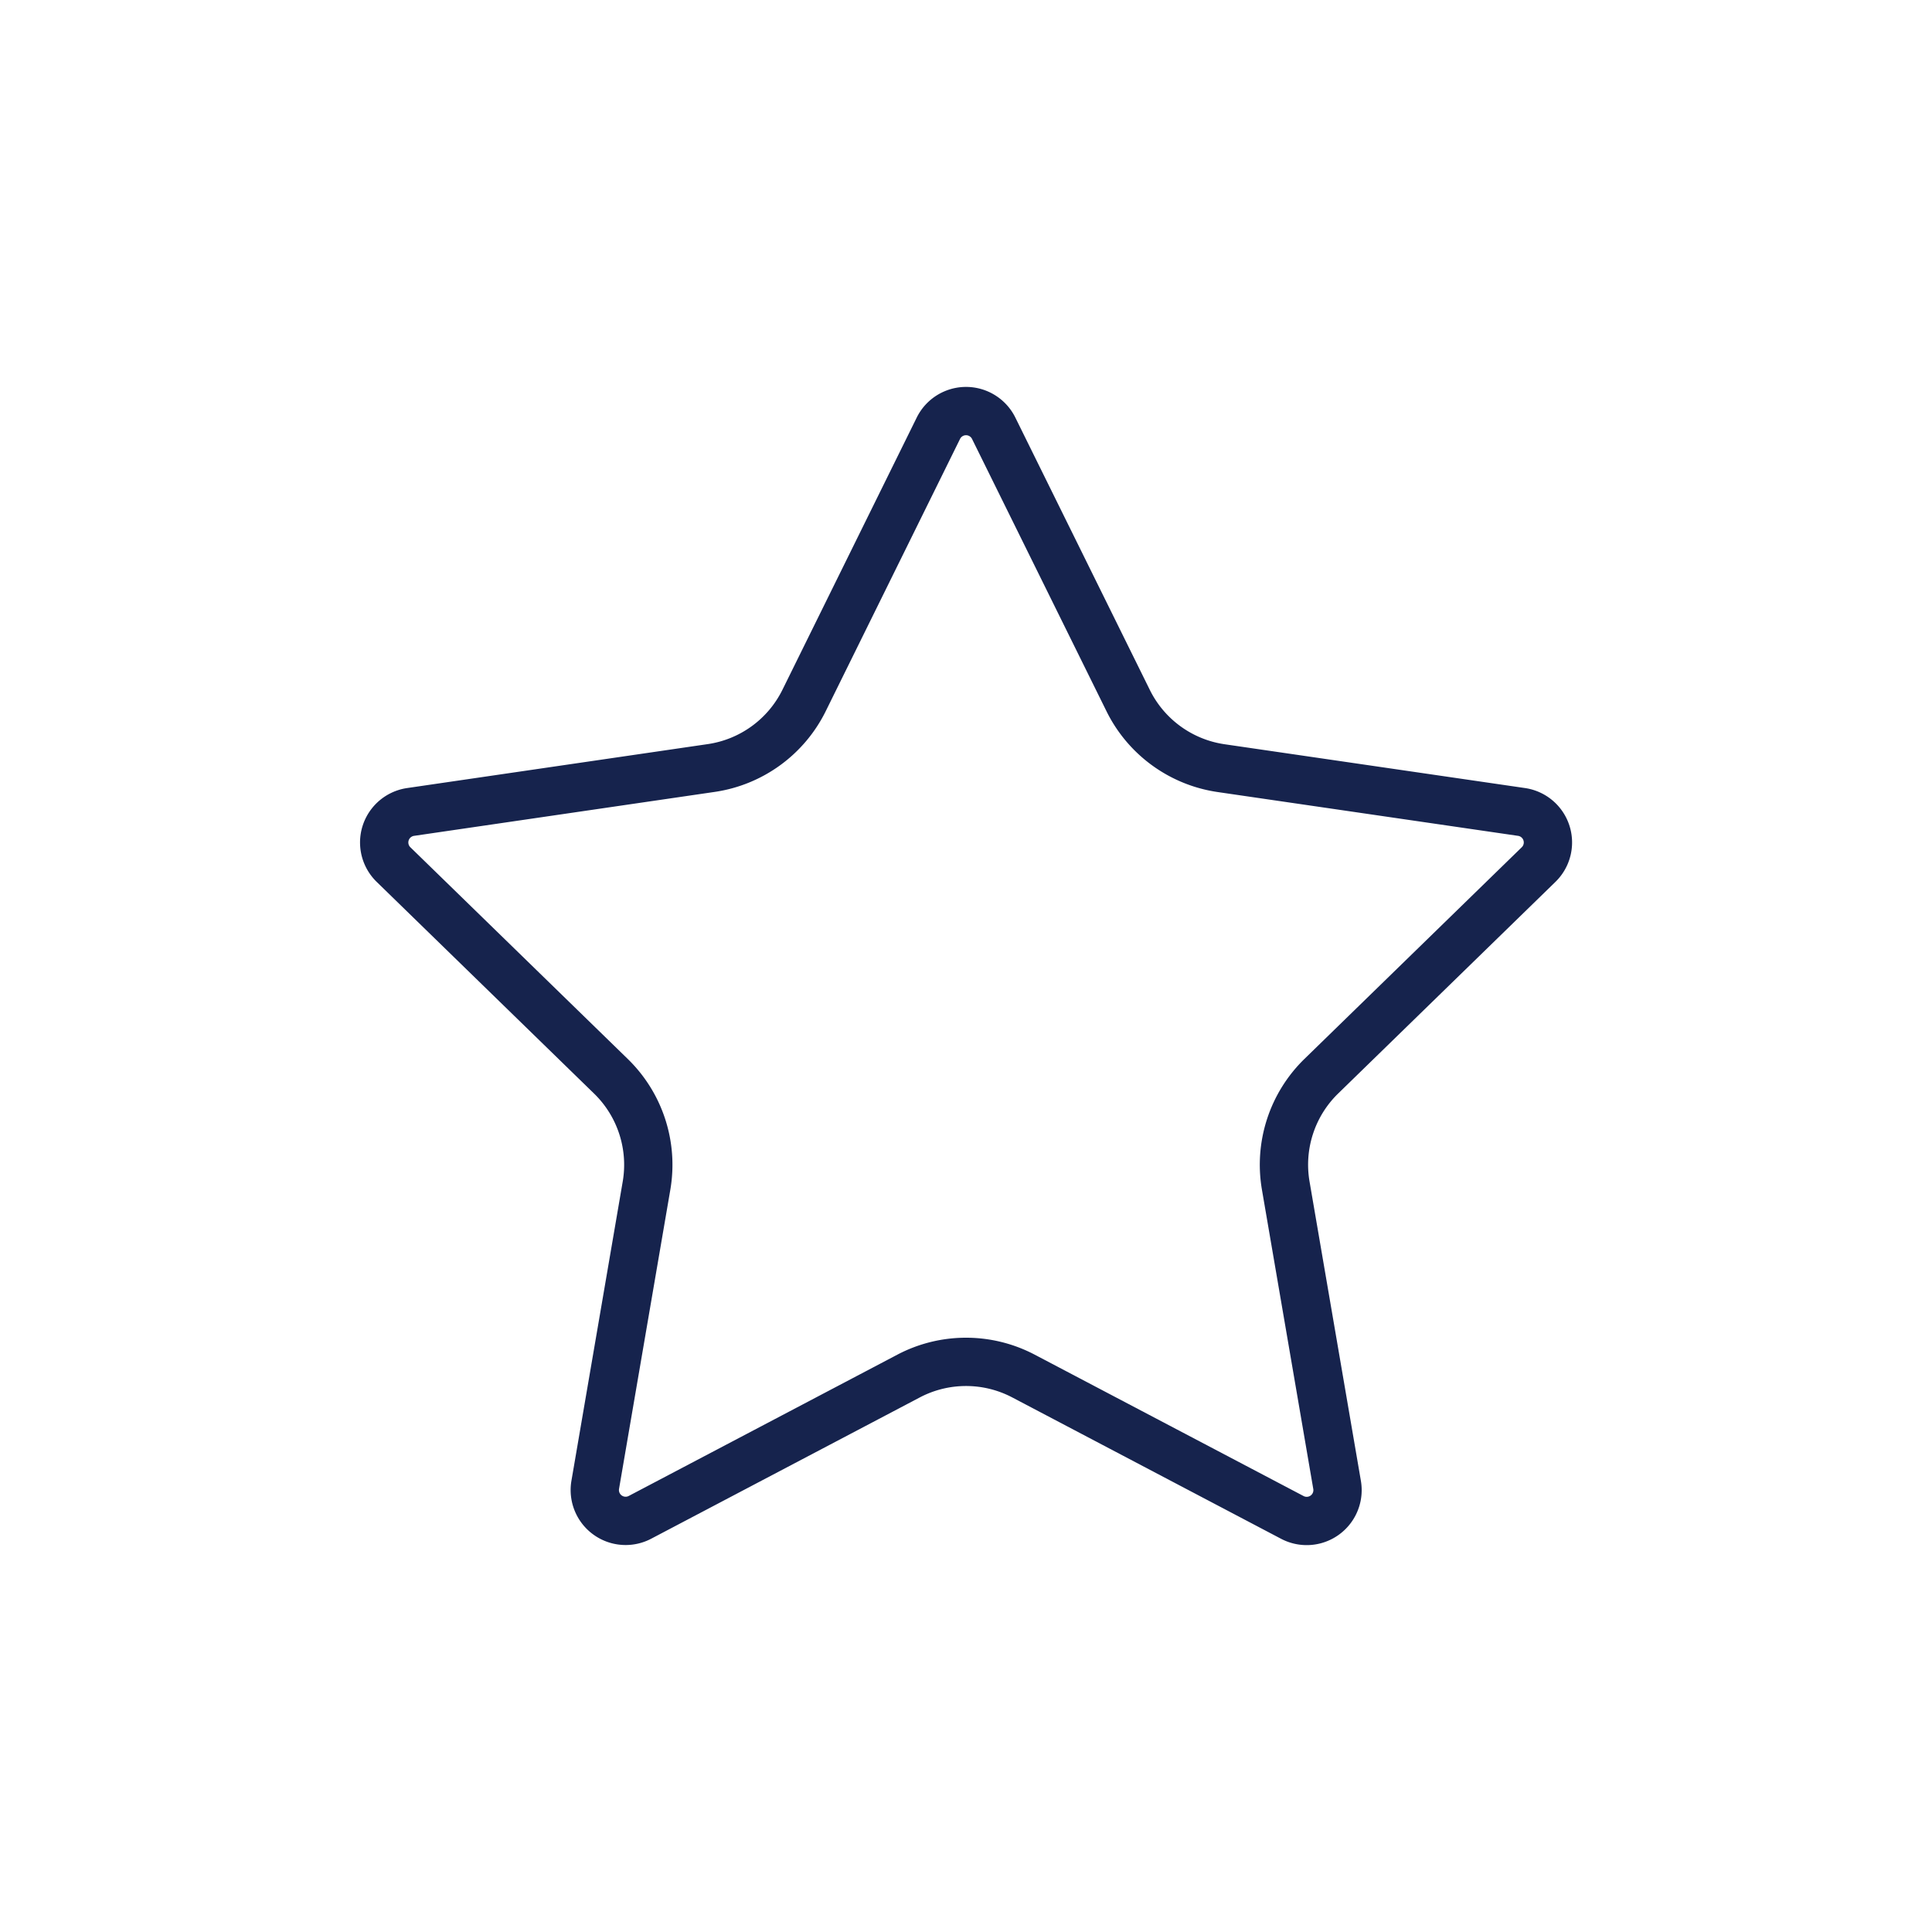 <?xml version="1.0" encoding="UTF-8"?> <svg xmlns="http://www.w3.org/2000/svg" xmlns:xlink="http://www.w3.org/1999/xlink" width="80" height="80" viewBox="0 0 80 80"><defs><clipPath id="clip-Icon-expertise-citation"><rect width="80" height="80"></rect></clipPath></defs><g id="Icon-expertise-citation" clip-path="url(#clip-Icon-expertise-citation)"><path id="Tracé_10023" data-name="Tracé 10023" d="M24.954,2.711a1.277,1.277,0,0,1,2.289,0L32.81,13.985a5.116,5.116,0,0,0,3.843,2.8L49.1,18.6a1.277,1.277,0,0,1,.708,2.178l-9,8.766a5.116,5.116,0,0,0-1.472,4.525l2.125,12.386A1.277,1.277,0,0,1,39.6,47.807L28.475,41.957a5.113,5.113,0,0,0-4.754,0L12.6,47.807a1.277,1.277,0,0,1-1.855-1.349l2.123-12.383a5.113,5.113,0,0,0-1.472-4.528l-9-8.764A1.277,1.277,0,0,1,3.1,18.6l12.446-1.819a5.113,5.113,0,0,0,3.848-2.8Z" transform="translate(13.903 15.021)" fill="none" stroke="#16234d" stroke-linecap="round" stroke-linejoin="round" stroke-width="2"></path></g></svg> 